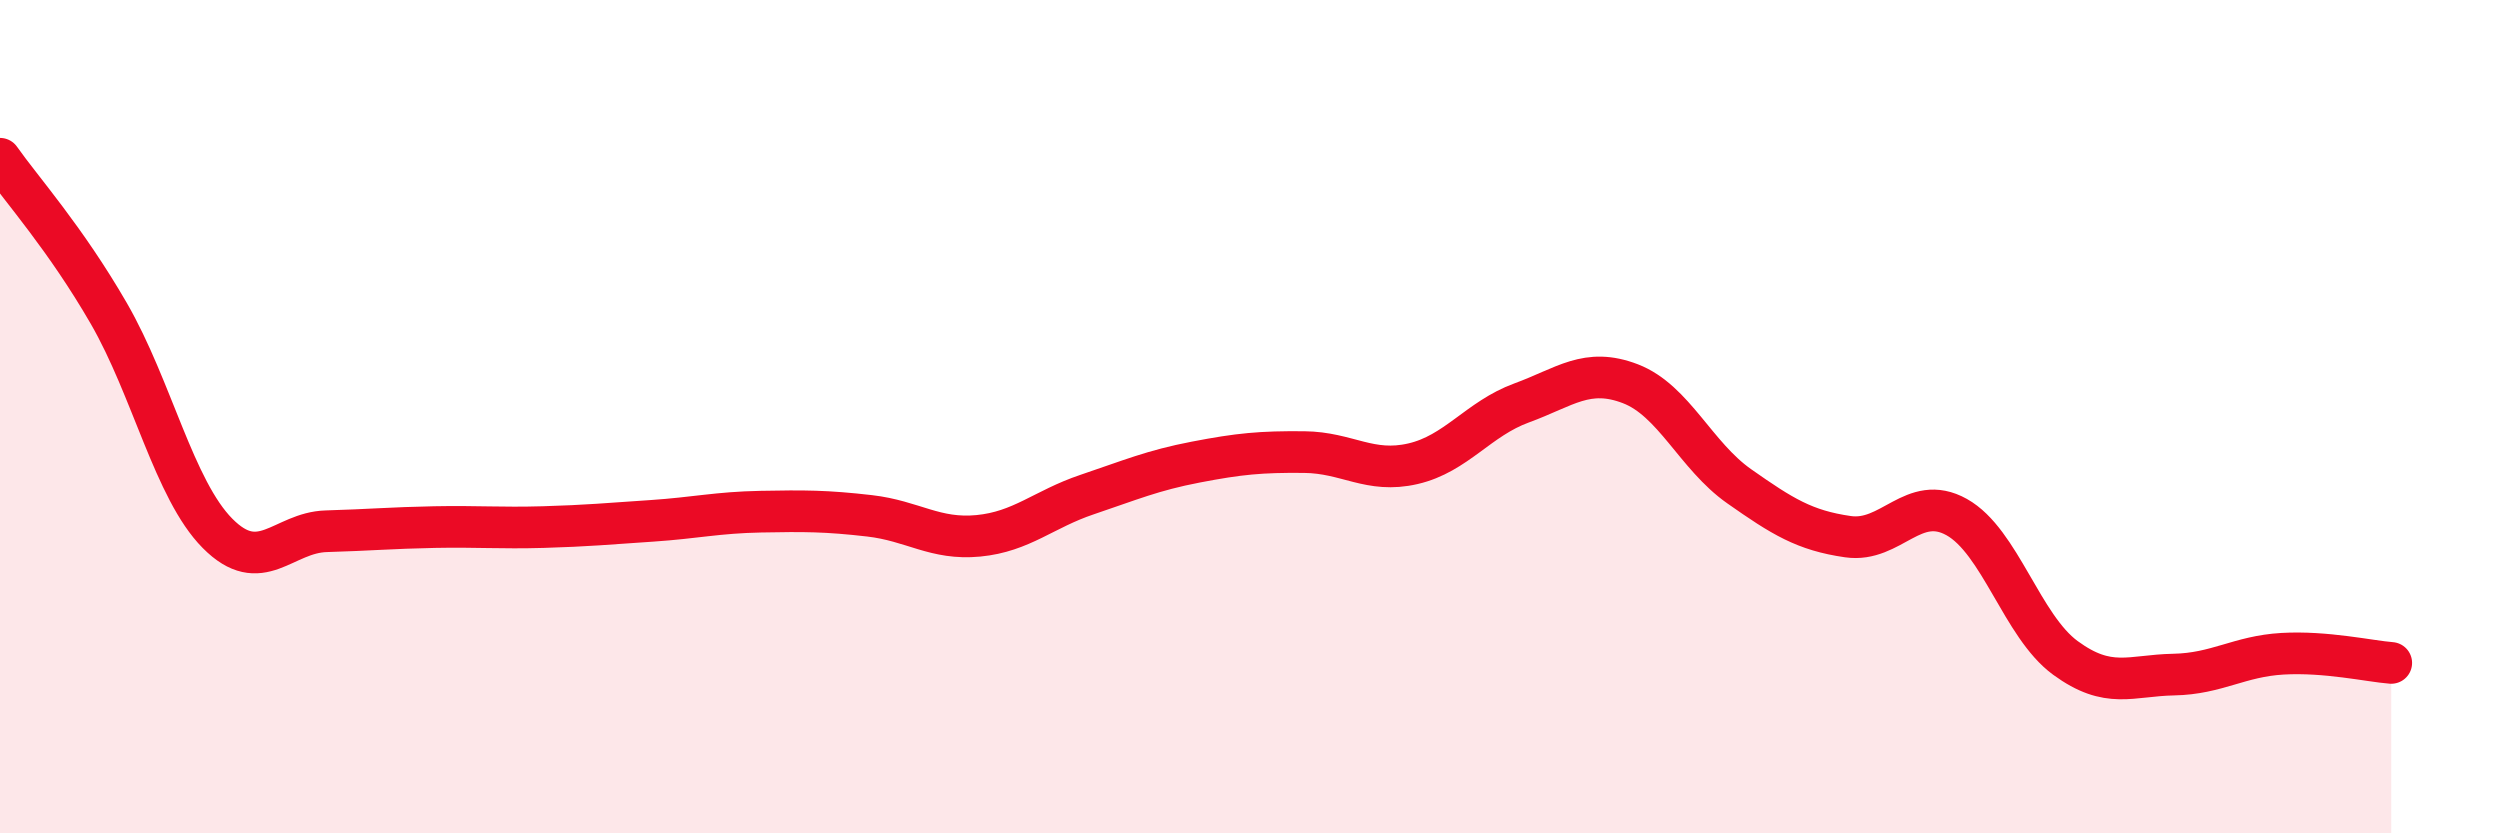 
    <svg width="60" height="20" viewBox="0 0 60 20" xmlns="http://www.w3.org/2000/svg">
      <path
        d="M 0,3.81 C 0.52,4.55 1.57,5.72 2.61,7.52 C 3.65,9.32 4.18,11.75 5.22,12.8 C 6.26,13.85 6.79,12.78 7.83,12.75 C 8.87,12.72 9.39,12.67 10.43,12.65 C 11.47,12.63 12,12.68 13.04,12.65 C 14.08,12.62 14.61,12.57 15.65,12.5 C 16.69,12.43 17.22,12.3 18.26,12.28 C 19.3,12.26 19.83,12.26 20.87,12.38 C 21.91,12.5 22.44,12.96 23.48,12.86 C 24.52,12.76 25.05,12.22 26.09,11.87 C 27.13,11.52 27.66,11.29 28.7,11.09 C 29.74,10.89 30.26,10.84 31.3,10.85 C 32.34,10.86 32.87,11.37 33.91,11.13 C 34.95,10.89 35.48,10.05 36.52,9.67 C 37.56,9.29 38.09,8.81 39.13,9.21 C 40.17,9.61 40.7,10.94 41.74,11.67 C 42.78,12.4 43.31,12.73 44.35,12.88 C 45.39,13.03 45.92,11.83 46.96,12.41 C 48,12.99 48.53,15.03 49.57,15.79 C 50.61,16.55 51.13,16.21 52.17,16.19 C 53.21,16.17 53.74,15.75 54.78,15.69 C 55.82,15.63 56.87,15.87 57.39,15.91L57.39 20L0 20Z"
        fill="#EB0A25"
        opacity="0.1"
        stroke-linecap="round"
        stroke-linejoin="round"
      />
      <path
        d="M 0,3.81 C 0.52,4.55 1.57,5.72 2.61,7.52 C 3.65,9.32 4.18,11.75 5.22,12.8 C 6.26,13.85 6.79,12.78 7.83,12.75 C 8.87,12.72 9.39,12.67 10.43,12.65 C 11.47,12.63 12,12.68 13.04,12.65 C 14.08,12.62 14.61,12.57 15.65,12.5 C 16.69,12.43 17.22,12.3 18.26,12.28 C 19.3,12.26 19.83,12.26 20.87,12.38 C 21.91,12.5 22.44,12.96 23.48,12.86 C 24.52,12.76 25.05,12.22 26.09,11.87 C 27.13,11.52 27.66,11.29 28.7,11.09 C 29.74,10.89 30.26,10.84 31.3,10.85 C 32.34,10.86 32.87,11.37 33.91,11.13 C 34.95,10.89 35.48,10.05 36.52,9.67 C 37.56,9.29 38.09,8.81 39.13,9.21 C 40.17,9.61 40.7,10.94 41.74,11.67 C 42.78,12.4 43.31,12.73 44.35,12.88 C 45.39,13.03 45.92,11.83 46.96,12.41 C 48,12.99 48.53,15.03 49.57,15.79 C 50.61,16.55 51.13,16.21 52.17,16.19 C 53.21,16.17 53.74,15.75 54.78,15.69 C 55.82,15.63 56.87,15.87 57.39,15.91"
        stroke="#EB0A25"
        stroke-width="1"
        fill="none"
        stroke-linecap="round"
        stroke-linejoin="round"
      />
    </svg>
  